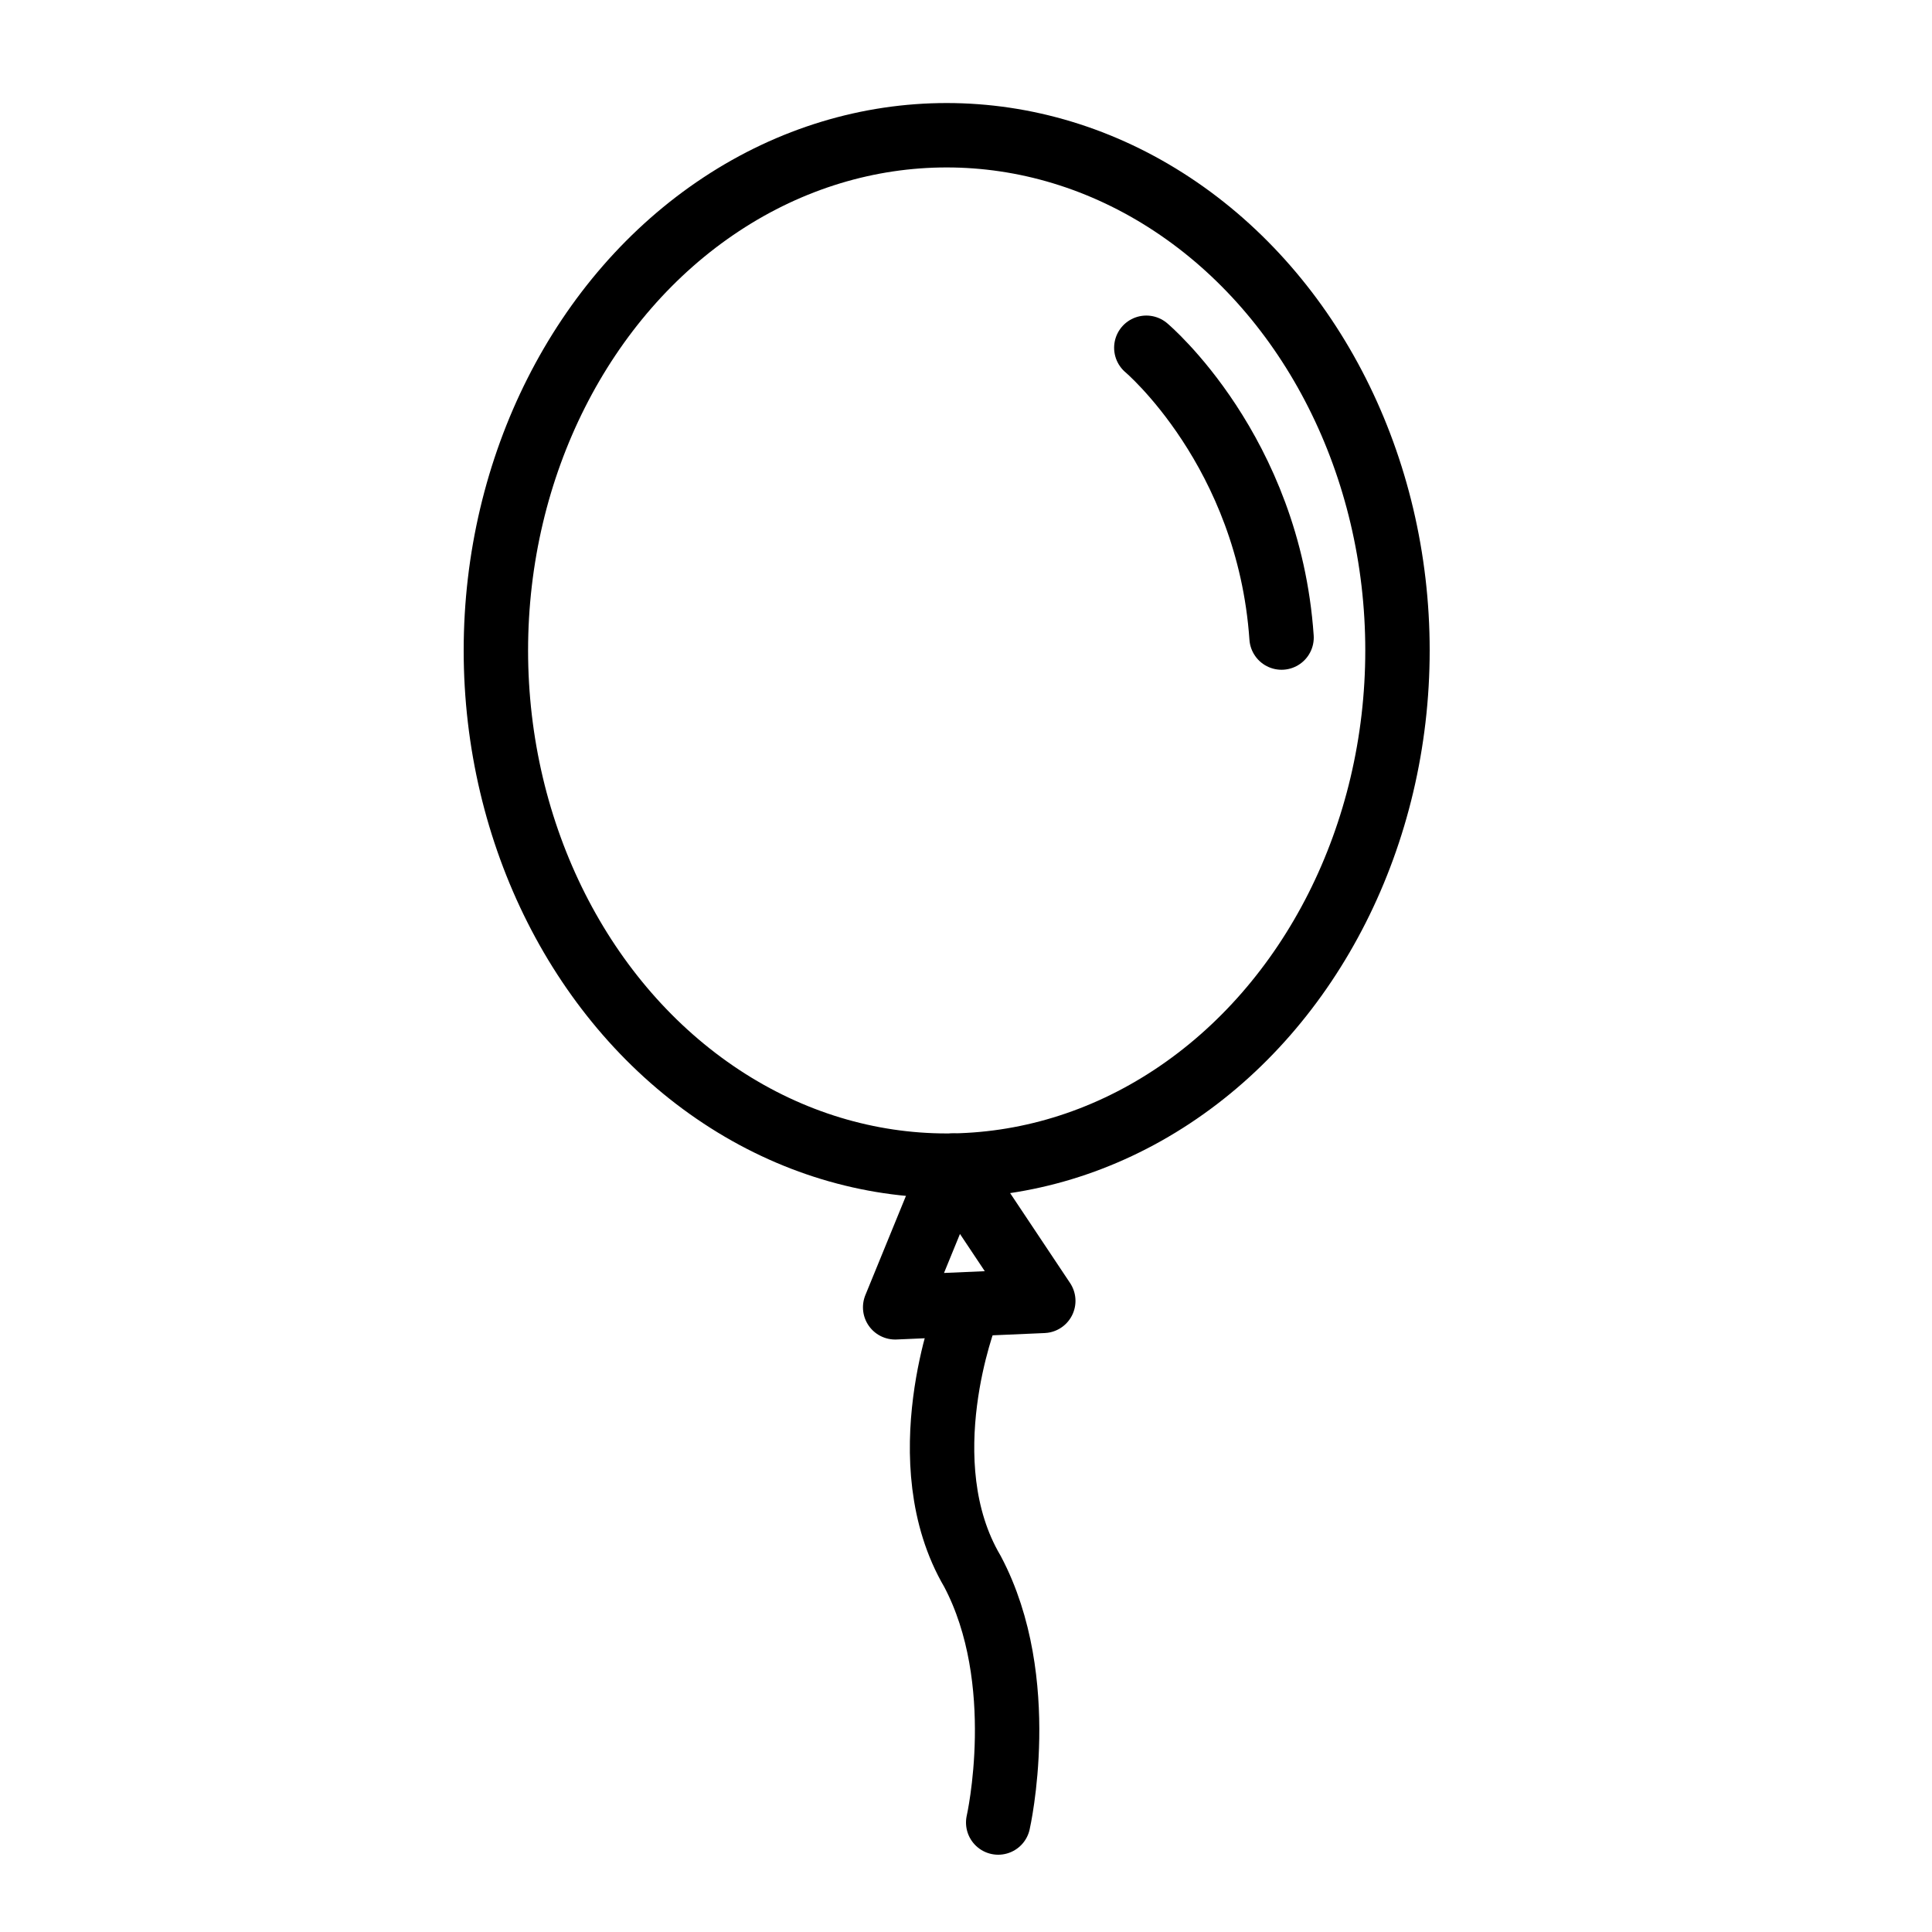 <?xml version="1.0" encoding="UTF-8"?> <!-- Generator: Adobe Illustrator 21.1.0, SVG Export Plug-In . SVG Version: 6.00 Build 0) --> <svg xmlns="http://www.w3.org/2000/svg" xmlns:xlink="http://www.w3.org/1999/xlink" id="Layer_1" x="0px" y="0px" viewBox="0 0 30 30" style="enable-background:new 0 0 30 30;" xml:space="preserve"> <style type="text/css"> .st0{fill:none;stroke:#000000;stroke-linecap:round;stroke-linejoin:round;stroke-miterlimit:10;} </style> <ellipse class="st0" cx="14.7" cy="10.1" rx="7" ry="8"></ellipse> <polygon class="st0" points="13.9,20.3 14.8,18.1 16.2,20.2 "></polygon> <path class="st0" d="M15,20.4c0,0-0.9,2.3,0.1,4c0.9,1.7,0.4,3.9,0.4,3.9"></path> <path class="st0" d="M17.8,5.4c0,0,1.9,1.6,2.1,4.5"></path> </svg> 
